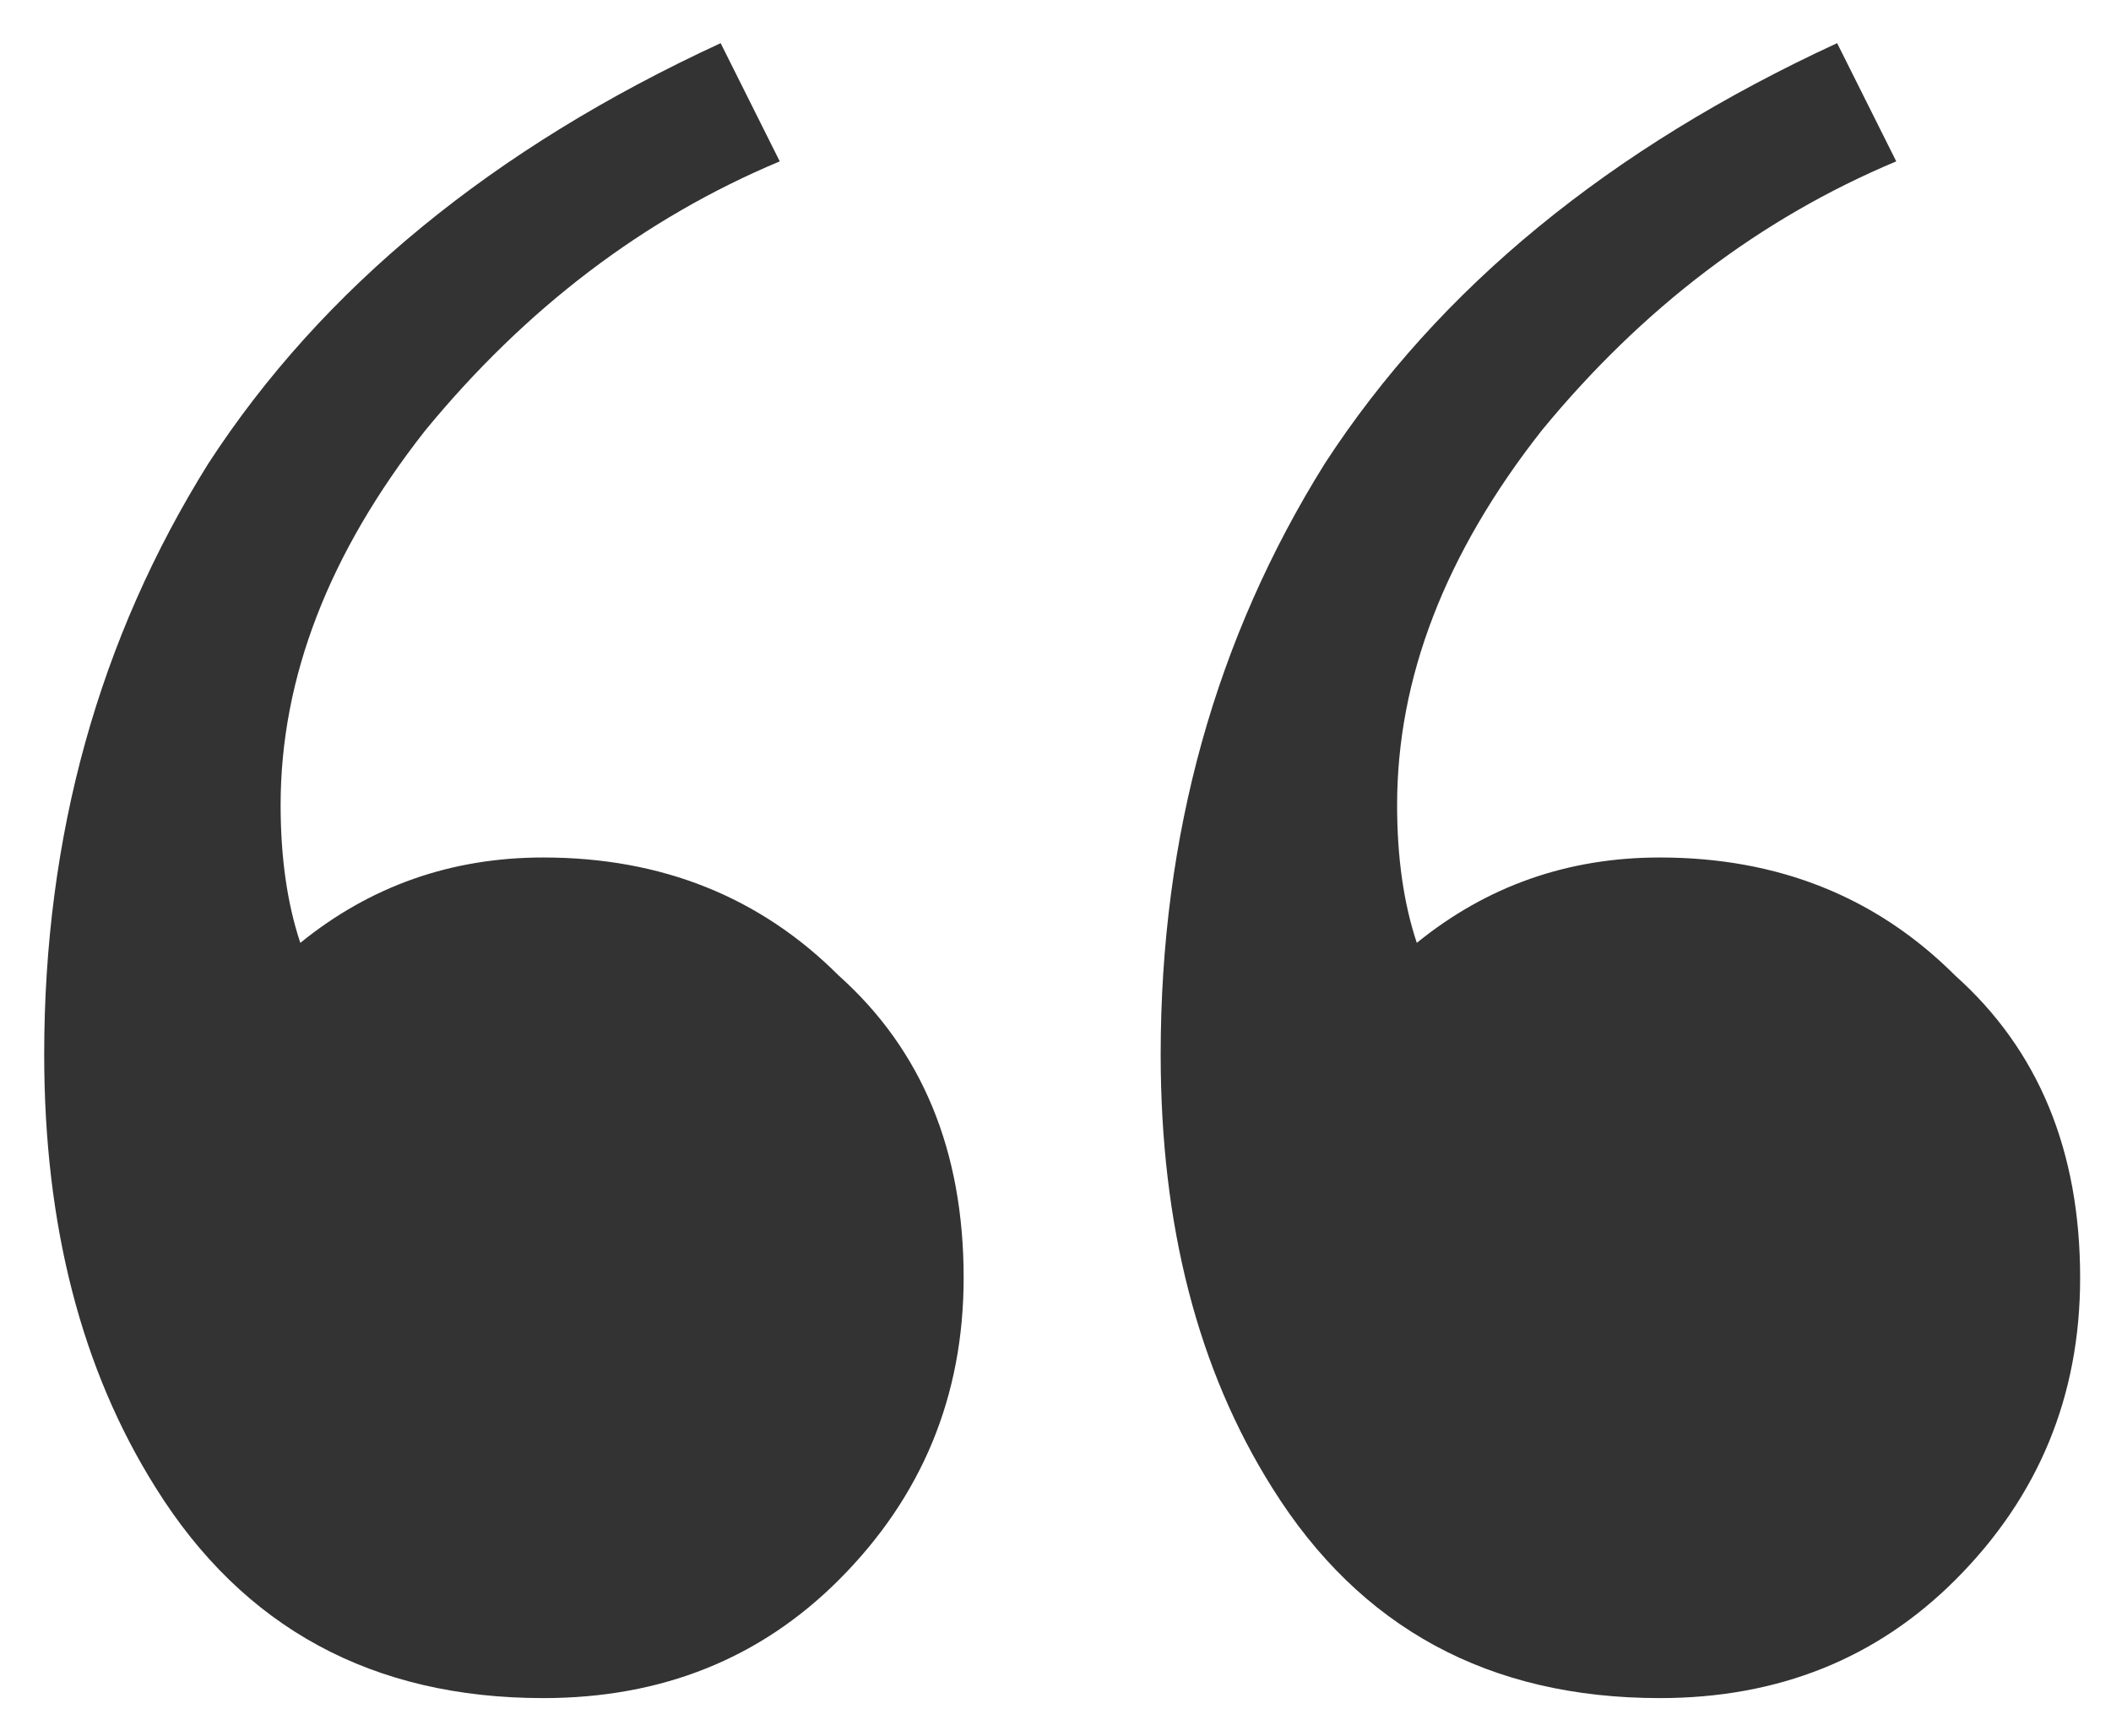 <svg width="45" height="37" viewBox="0 0 45 37" fill="none" xmlns="http://www.w3.org/2000/svg">
<path d="M35.382 36.2C31.742 36.2 28.989 34.707 27.122 31.72C25.535 29.2 24.742 26.12 24.742 22.48C24.742 17.813 25.909 13.613 28.242 9.88C30.669 6.147 34.309 3.16 39.162 0.92L40.422 3.44C37.529 4.653 35.009 6.567 32.862 9.18C30.809 11.793 29.782 14.453 29.782 17.16C29.782 18.28 29.922 19.26 30.202 20.1C31.695 18.887 33.422 18.28 35.382 18.28C37.902 18.28 40.002 19.12 41.682 20.8C43.456 22.387 44.342 24.533 44.342 27.24C44.342 29.76 43.456 31.907 41.682 33.68C40.002 35.36 37.902 36.2 35.382 36.2ZM11.582 36.2C7.942 36.2 5.189 34.707 3.322 31.72C1.736 29.2 0.942 26.12 0.942 22.48C0.942 17.813 2.109 13.613 4.442 9.88C6.869 6.147 10.509 3.16 15.362 0.92L16.622 3.44C13.729 4.653 11.209 6.567 9.062 9.18C7.009 11.793 5.982 14.453 5.982 17.16C5.982 18.28 6.122 19.26 6.402 20.1C7.896 18.887 9.622 18.28 11.582 18.28C14.102 18.28 16.202 19.12 17.882 20.8C19.655 22.387 20.542 24.533 20.542 27.24C20.542 29.76 19.655 31.907 17.882 33.68C16.202 35.36 14.102 36.2 11.582 36.2Z" fill="#333333"/>
</svg>
